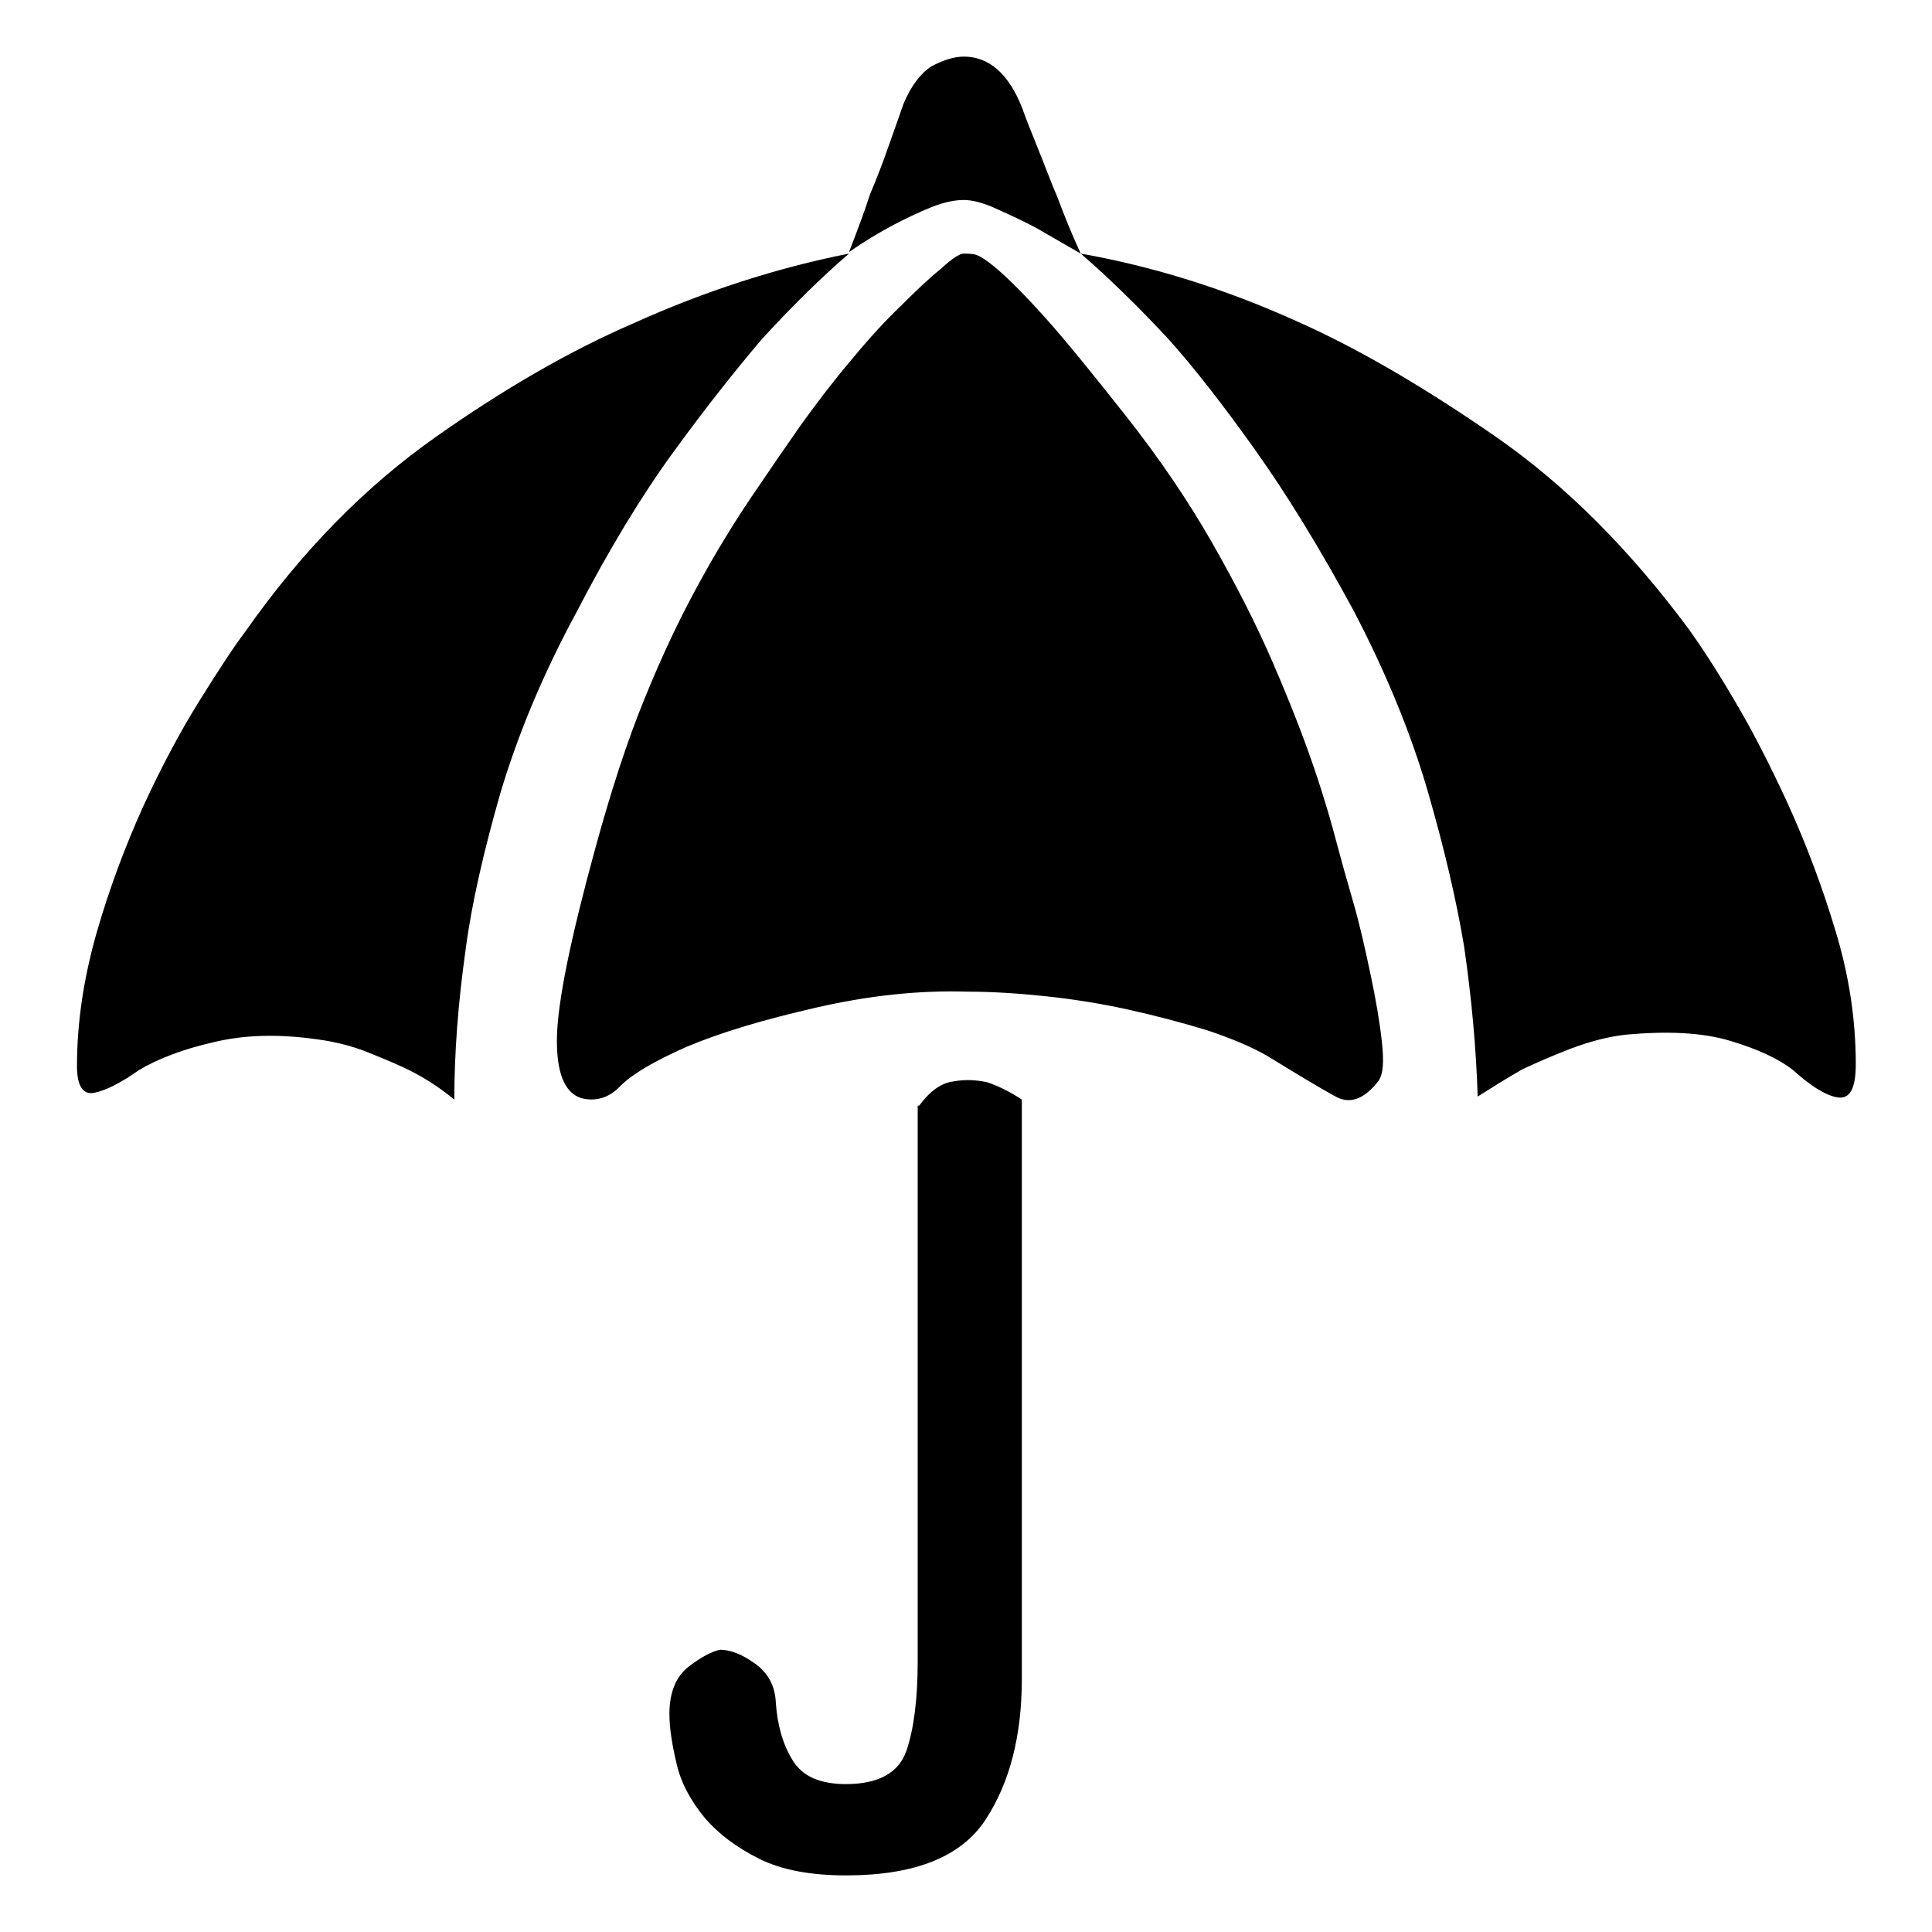 <?xml version="1.0" encoding="utf-8"?>
<!-- Svg Vector Icons : http://www.onlinewebfonts.com/icon -->
<!DOCTYPE svg PUBLIC "-//W3C//DTD SVG 1.1//EN" "http://www.w3.org/Graphics/SVG/1.1/DTD/svg11.dtd">
<svg version="1.1" xmlns="http://www.w3.org/2000/svg" xmlns:xlink="http://www.w3.org/1999/xlink" x="0px" y="0px" viewBox="0 0 256 256" enable-background="new 0 0 256 256" xml:space="preserve">
<g> <path fill="#000000" d="M112.5,33.6c-3.6,3.1-7.5,6.9-11.6,11.4c-3.4,4-7.3,8.9-11.6,14.8c-4.3,5.9-8.6,13-12.9,21.3 c-4.5,8.3-7.8,16.3-10.1,24c-2.2,7.7-3.8,14.6-4.6,20.7c-1,7.1-1.5,13.7-1.5,19.9c-1.7-1.4-3.5-2.6-5.4-3.6 c-1.7-0.9-3.7-1.7-5.9-2.6c-2.2-0.9-4.6-1.5-7-1.8c-5-0.7-9.5-0.6-13.6,0.4c-4,0.9-7.4,2.2-9.9,3.7c-2.4,1.7-4.4,2.7-5.9,3 c-1.5,0.3-2.3-0.9-2.3-3.5c0-5.9,0.9-11.7,2.6-17.7c1.7-5.9,3.8-11.5,6.2-16.8c2.4-5.2,4.9-9.9,7.4-13.9c2.5-4,4.5-7.1,6.1-9.2 C40,73,48.4,64.5,57.6,58c9.2-6.5,17.9-11.5,26.2-15.1C93.3,38.6,102.9,35.5,112.5,33.6L112.5,33.6z M143.2,33.6 c9.6,1.7,19.2,4.7,28.7,9c8.1,3.6,16.8,8.7,26.2,15.2c9.4,6.5,17.9,15.1,25.7,25.6c1.5,2.1,3.5,5.1,5.9,9.2c2.4,4,4.8,8.7,7.2,13.9 c2.4,5.3,4.5,10.8,6.3,16.8c1.8,5.9,2.7,11.8,2.7,17.7c0,3.3-0.8,4.7-2.5,4.4c-1.6-0.3-3.6-1.6-5.8-3.6c-1.9-1.5-4.7-2.8-8.4-3.9 s-8.3-1.3-13.8-0.8c-2.6,0.3-5,1-7.4,1.9c-2.3,0.9-4.4,1.8-6.3,2.7c-2.1,1.2-4,2.4-5.9,3.6c-0.2-6.4-0.8-13-1.8-19.9 c-1-6-2.6-12.9-4.8-20.5s-5.5-15.7-9.9-24.1c-4.5-8.3-8.8-15.3-13-21.2c-4.2-5.9-8-10.8-11.5-14.7 C150.7,40.5,146.8,36.7,143.2,33.6L143.2,33.6z M127.7,7.5c3.3,0,5.9,2.2,7.7,6.7c0.5,1.4,1.2,3.2,2.1,5.4c0.9,2.2,1.7,4.4,2.6,6.5 c0.9,2.4,1.9,4.9,3.1,7.5c-2.1-1.2-4-2.3-5.9-3.4c-1.7-0.9-3.4-1.7-5.2-2.5c-1.7-0.8-3.2-1.2-4.4-1.2s-2.7,0.3-4.4,1 c-1.7,0.7-3.4,1.5-4.9,2.3c-1.9,1-3.9,2.2-5.9,3.6c1-2.6,2-5.2,2.8-7.7c0.9-2.1,1.7-4.2,2.5-6.5c0.8-2.2,1.4-4,1.9-5.4 c1-2.4,2.3-4.1,3.7-5C124.9,8,126.4,7.5,127.7,7.5L127.7,7.5z M121.8,146.5c1.4-1.9,2.9-3,4.5-3.2c1.6-0.3,3.1-0.2,4.5,0.1 c1.5,0.5,3.1,1.3,4.6,2.3v76.7c0,7.6-1.6,13.8-4.8,18.7c-3.2,4.9-9.3,7.4-18.5,7.4c-4.6,0-8.5-0.7-11.5-2.2c-3-1.5-5.4-3.3-7.2-5.4 c-1.8-2.2-3.1-4.5-3.7-7s-1-4.8-1-6.8c0-2.9,0.9-5,2.6-6.3c1.7-1.3,3.1-2,4.1-2.2c1.4,0,2.9,0.6,4.6,1.8c1.7,1.2,2.7,2.9,2.8,5.2 c0.2,2.9,0.9,5.5,2.2,7.6c1.3,2.2,3.7,3.2,7.1,3.2c4.3,0,7-1.5,8-4.4c1-2.9,1.5-6.9,1.5-11.9V146.5L121.8,146.5z M127.7,33.6 c0.3,0,0.8,0,1.4,0.1c0.6,0.1,1.7,0.8,3.2,2.1c1.5,1.3,3.6,3.4,6.2,6.3c2.6,2.9,6.1,7.2,10.6,12.9s8.3,11.3,11.5,16.9 c3.2,5.6,5.9,10.9,8.1,16c2.2,5.1,4,9.7,5.4,13.8c1.4,4.1,2.4,7.6,3.1,10.3c0.5,1.9,1.2,4.4,2.1,7.5c0.9,3.1,1.6,6.3,2.3,9.6 c0.7,3.3,1.2,6.2,1.5,8.9c0.3,2.7,0.2,4.4-0.5,5.3c-1.9,2.4-3.8,3.1-5.8,1.9c-2-1.1-5-2.9-8.9-5.3c-2.1-1.2-4.7-2.3-8-3.4 c-3.3-1-6.7-1.9-10.3-2.7c-3.6-0.8-7.3-1.4-11.1-1.8c-3.8-0.4-7.2-0.6-10.3-0.6c-6.4-0.2-13,0.5-20,2.1c-7,1.6-12.7,3.3-17.2,5.2 c-4.3,1.9-7.2,3.6-8.8,5.2c-1.5,1.6-3.3,2.1-5.2,1.6c-2.2-0.7-3.3-3.4-3.2-8.1c0.1-4.7,1.8-13,5-24.7c2.1-7.7,4.3-14.5,6.6-20.1 c2.3-5.7,4.7-10.7,7.1-15.1c2.4-4.4,4.8-8.3,7.1-11.7c2.3-3.4,4.5-6.6,6.6-9.6c2.1-2.9,4.3-5.8,6.6-8.5c2.3-2.8,4.5-5.2,6.6-7.2 c2.1-2.1,3.8-3.7,5.3-4.9C126.2,34.2,127.2,33.6,127.7,33.6L127.7,33.6z"/></g>
</svg>